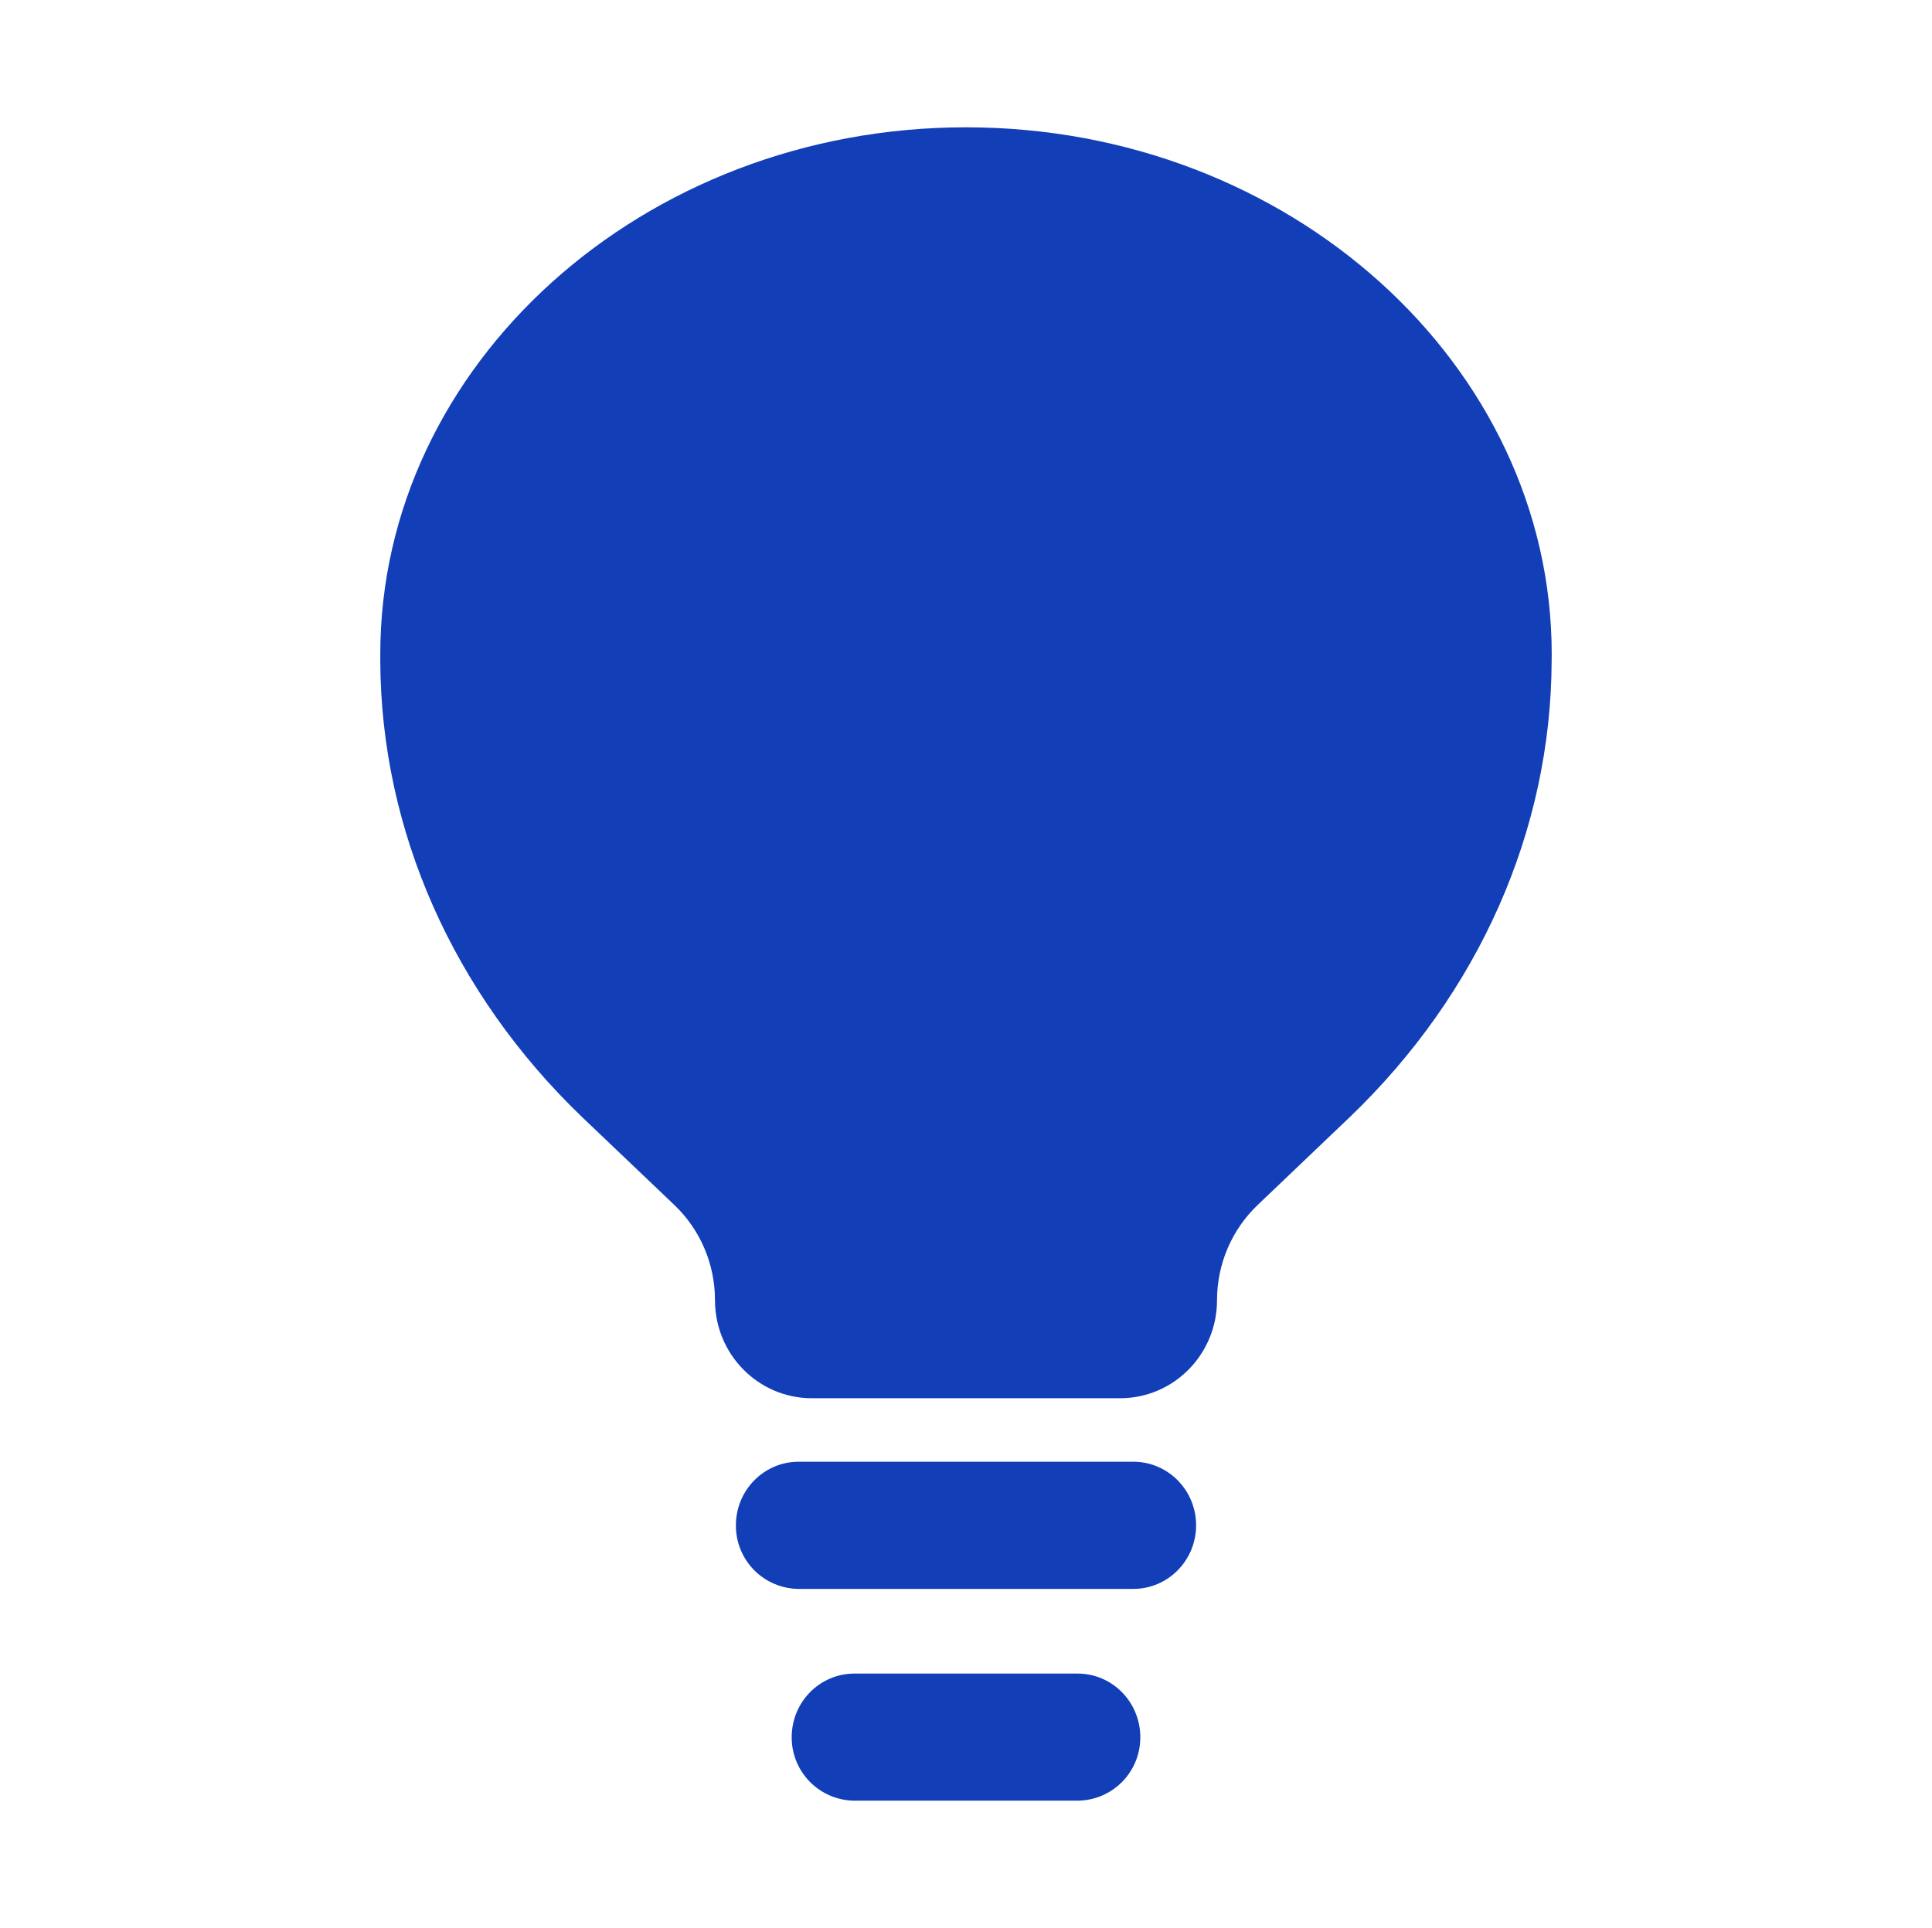 <svg xmlns="http://www.w3.org/2000/svg" width="496" height="495" viewBox="0 0 496 495" fill="none"><path fill-rule="evenodd" clip-rule="evenodd" d="M188.926 391.619C188.926 382.597 196.143 375.293 205.037 375.293H290.963C299.856 375.293 307.074 382.597 307.074 391.619C307.074 400.642 299.856 407.945 290.963 407.945H205.037C202.907 407.931 200.801 407.498 198.838 406.67C196.876 405.842 195.096 404.635 193.6 403.119C192.104 401.603 190.921 399.807 190.119 397.834C189.317 395.861 188.911 393.749 188.926 391.619ZM203.254 446.011C203.254 436.988 210.45 429.685 219.365 429.685H276.635C285.549 429.685 292.746 436.988 292.746 446.011C292.76 448.139 292.354 450.25 291.552 452.222C290.75 454.194 289.567 455.988 288.07 457.503C286.574 459.017 284.794 460.222 282.831 461.047C280.869 461.873 278.763 462.304 276.635 462.315H219.365C217.235 462.301 215.129 461.868 213.167 461.039C211.204 460.211 209.424 459.005 207.928 457.489C206.432 455.973 205.249 454.177 204.447 452.204C203.645 450.231 203.24 448.14 203.254 446.011Z" fill="#123FB8"></path><path d="M149.4 286.768L173.137 309.388C179.796 315.725 183.555 324.576 183.555 333.813C183.555 347.711 194.683 358.989 208.409 358.989H287.59C301.317 358.989 312.444 347.711 312.444 333.813C312.444 324.576 316.225 315.725 322.863 309.388L346.578 286.768C379.703 254.976 398.177 213.194 398.349 169.78L398.37 167.954C398.37 93.736 331.047 32.685 248 32.685C164.952 32.685 97.629 93.736 97.629 167.954V169.78C97.823 213.194 116.318 254.976 149.4 286.768Z" fill="#123FB8"></path></svg>